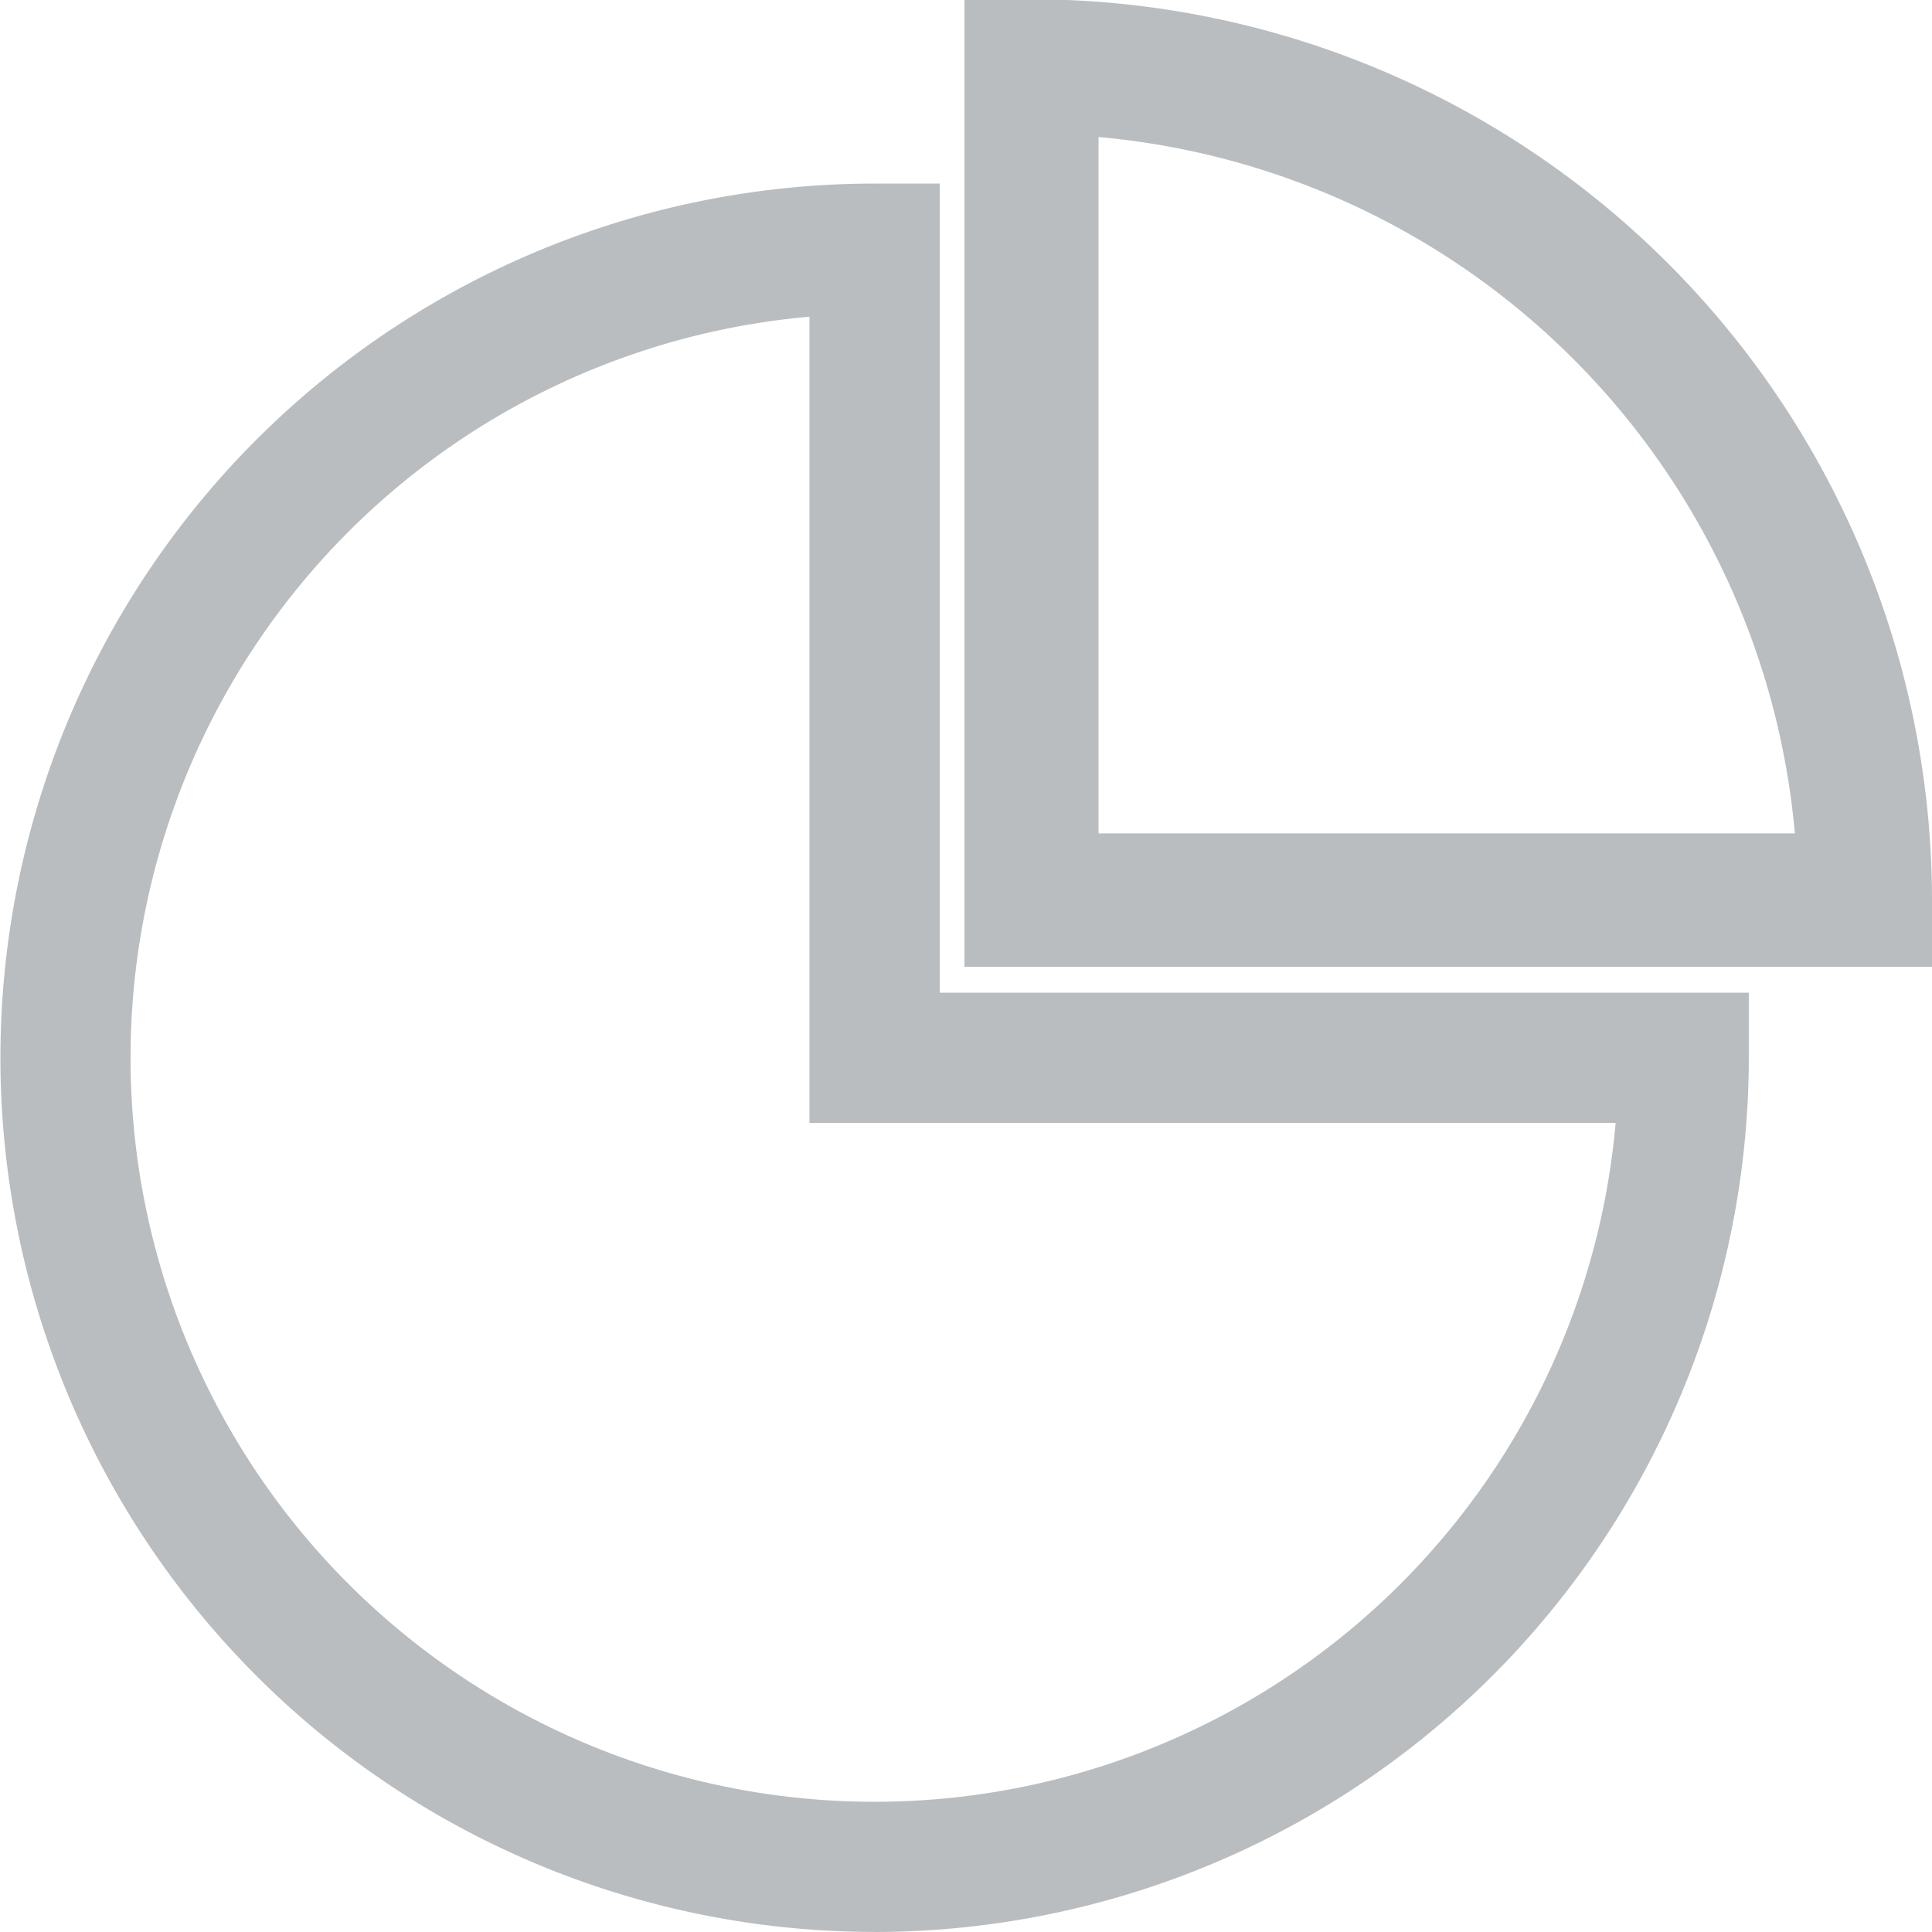 <svg id="analytics" xmlns="http://www.w3.org/2000/svg" width="23.162" height="23.161" viewBox="0 0 23.162 23.161">
  <path id="Path_24" data-name="Path 24" d="M729.9,1347.49a10.492,10.492,0,0,0,10.481-10.48v-.781h-9.7v-9.7H729.9a10.48,10.48,0,1,0,0,20.96Zm-.781-19.365v9.665h9.665a8.919,8.919,0,1,1-9.665-9.665Z" transform="translate(-719.415 -1324.328)" fill="#babdbf"/>
  <path id="Path_25" data-name="Path 25" d="M749.962,1333.9a10.808,10.808,0,0,0-10.8-10.8h-.8v11.6h11.6Zm-9.992-.8v-8.348a9.2,9.2,0,0,1,8.348,8.348Z" transform="translate(-726.8 -1323.109)" fill="#babdbf"/>
</svg>
